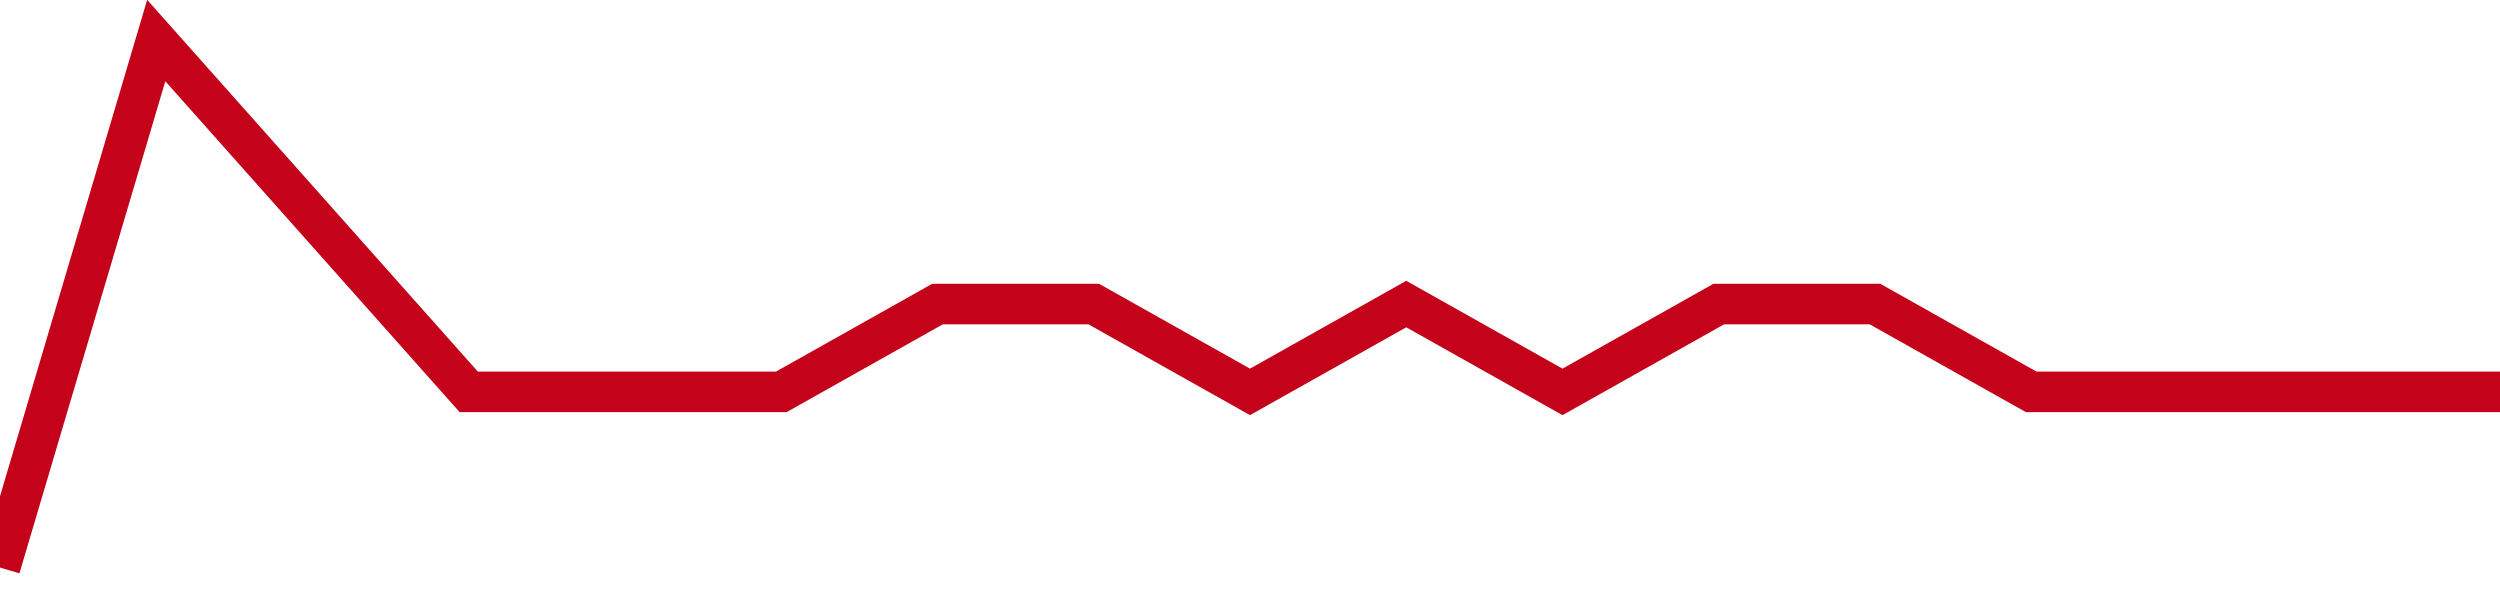 <!-- Generated with https://github.com/jxxe/sparkline/ --><svg viewBox="0 0 185 45" class="sparkline" xmlns="http://www.w3.org/2000/svg"><path class="sparkline--fill" d="M 0 42 L 0 42 L 11.562 3 L 23.125 16 L 34.688 29 L 46.25 29 L 57.812 29 L 69.375 22.5 L 80.938 22.5 L 92.5 29 L 104.062 22.5 L 115.625 29 L 127.188 22.5 L 138.75 22.5 L 150.312 29 L 161.875 29 L 173.438 29 L 185 29 V 45 L 0 45 Z" stroke="none" fill="none" ></path><path class="sparkline--line" d="M 0 42 L 0 42 L 11.562 3 L 23.125 16 L 34.688 29 L 46.25 29 L 57.812 29 L 69.375 22.5 L 80.938 22.5 L 92.5 29 L 104.062 22.5 L 115.625 29 L 127.188 22.5 L 138.75 22.5 L 150.312 29 L 161.875 29 L 173.438 29 L 185 29" fill="none" stroke-width="3" stroke="#C4021A" ></path></svg>